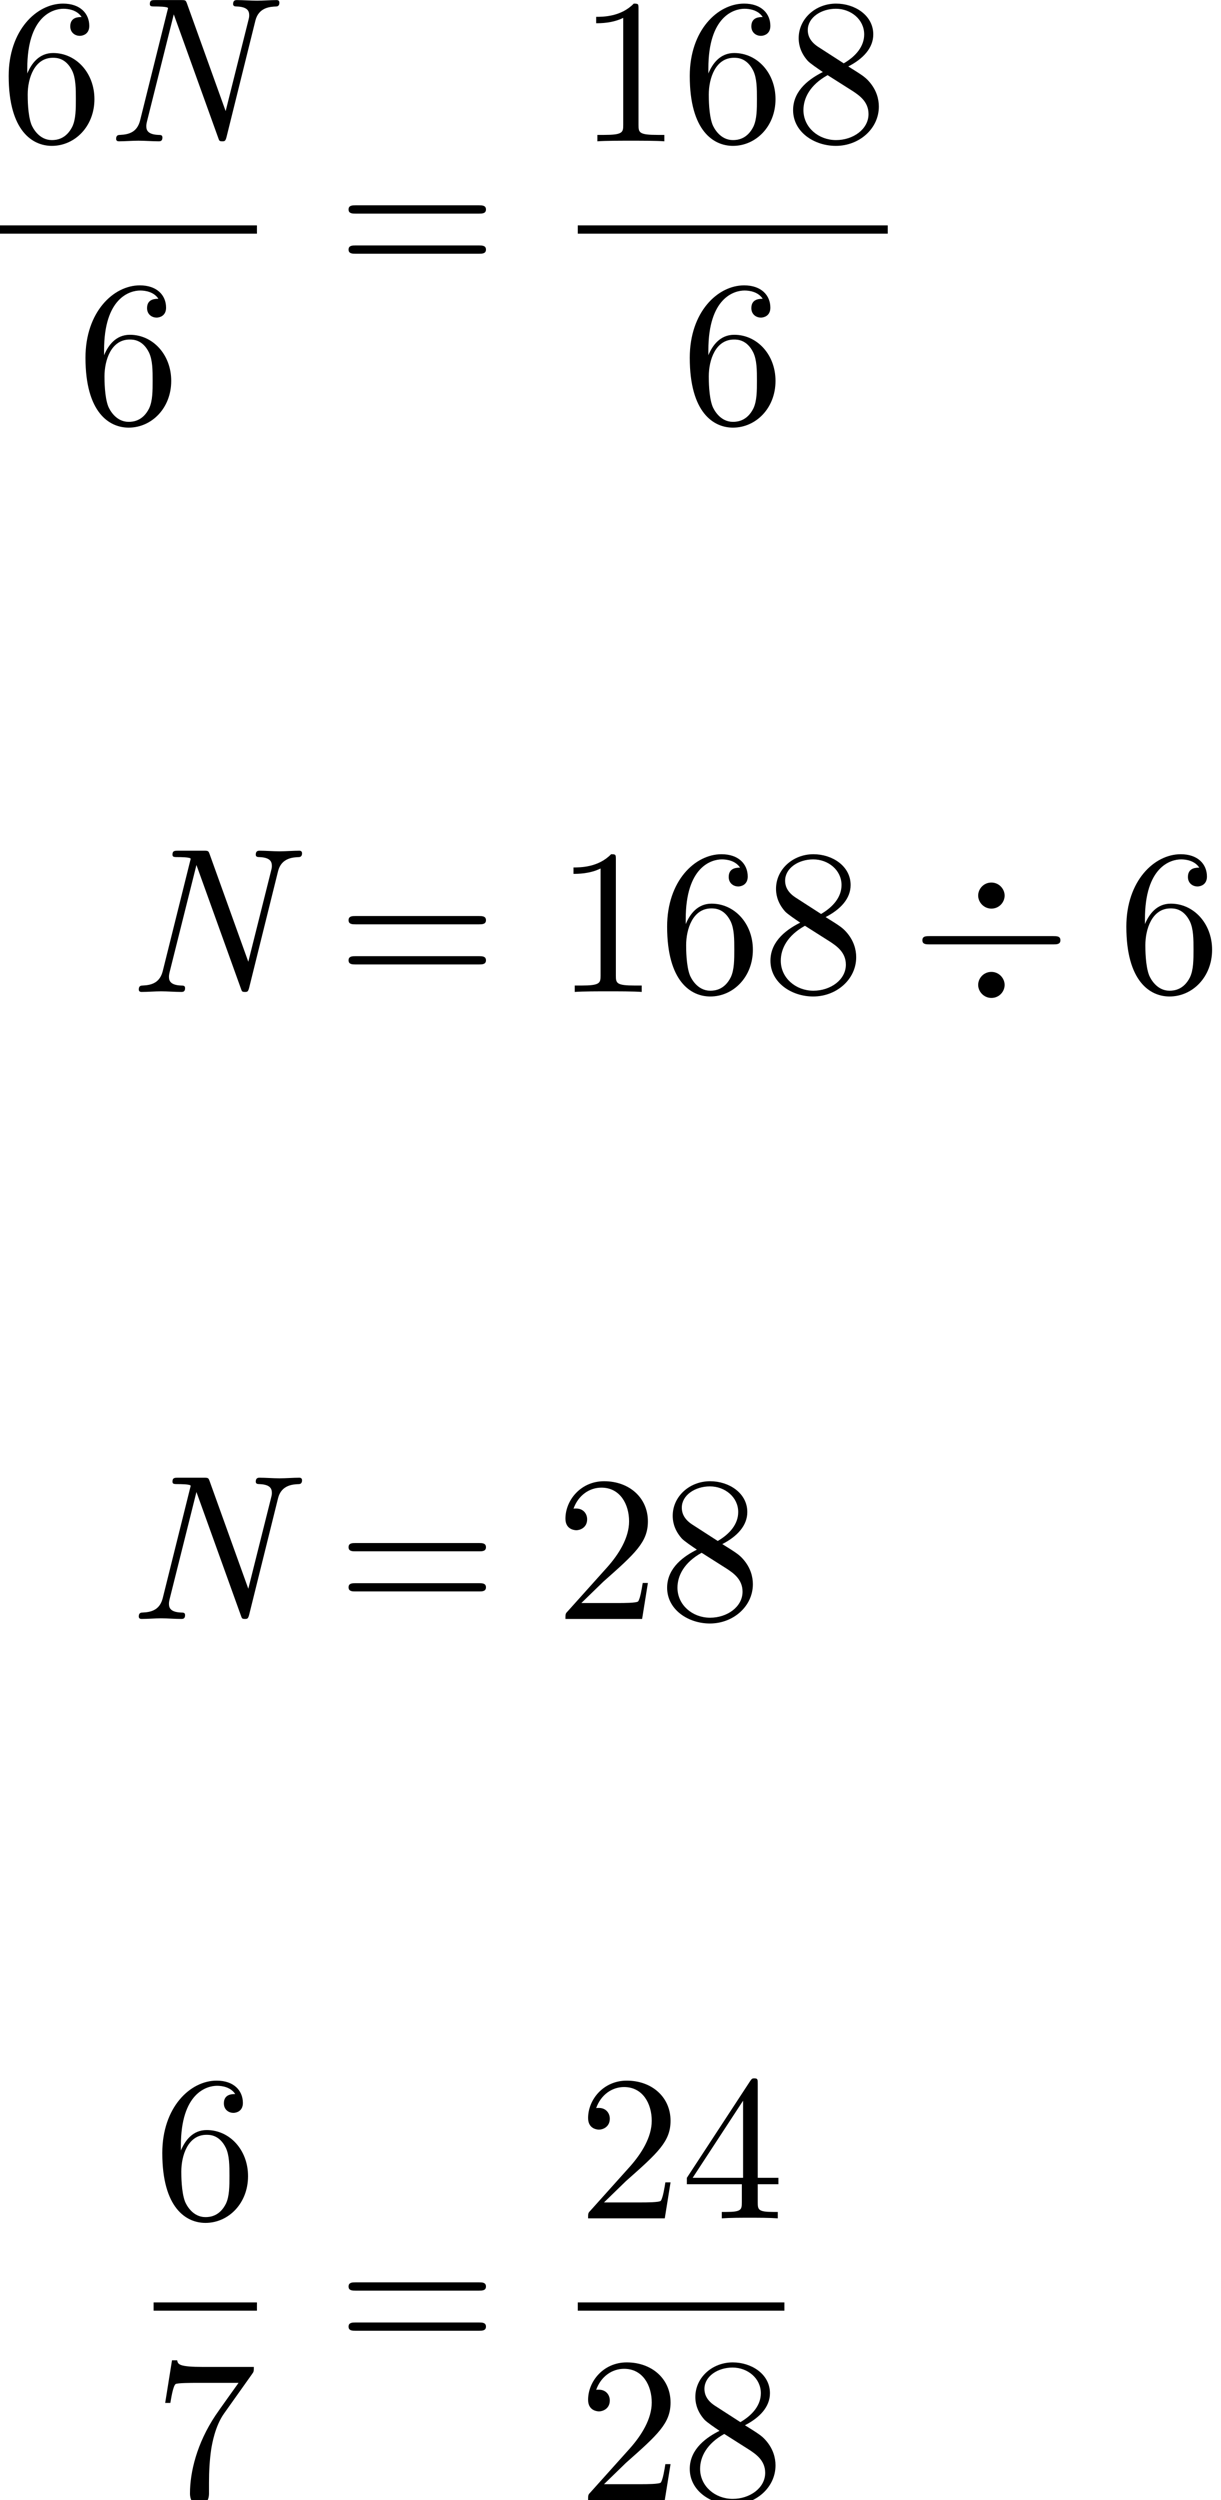 <?xml version='1.0' encoding='UTF-8'?>
<!-- This file was generated by dvisvgm 2.13.3 -->
<svg version='1.1' xmlns='http://www.w3.org/2000/svg' xmlns:xlink='http://www.w3.org/1999/xlink' width='64.456pt' height='131.882pt' viewBox='201.496 80.697 64.456 131.882'>
<defs>
<path id='g1-4' d='M4.942-5.084C4.942-5.433 4.647-5.771 4.244-5.771C3.829-5.771 3.545-5.433 3.545-5.084S3.84-4.396 4.244-4.396C4.658-4.396 4.942-4.735 4.942-5.084ZM4.942-.371C4.942-.72 4.647-1.058 4.244-1.058C3.829-1.058 3.545-.72 3.545-.371S3.84 .316 4.244 .316C4.658 .316 4.942-.022 4.942-.371ZM.982-2.945C.796-2.945 .6-2.945 .6-2.727S.796-2.509 .982-2.509H7.505C7.691-2.509 7.887-2.509 7.887-2.727S7.691-2.945 7.505-2.945H.982Z'/>
<path id='g2-49' d='M3.207-6.982C3.207-7.244 3.207-7.265 2.956-7.265C2.28-6.567 1.32-6.567 .971-6.567V-6.229C1.189-6.229 1.833-6.229 2.4-6.513V-.862C2.4-.469 2.367-.338 1.385-.338H1.036V0C1.418-.033 2.367-.033 2.804-.033S4.189-.033 4.571 0V-.338H4.222C3.24-.338 3.207-.458 3.207-.862V-6.982Z'/>
<path id='g2-50' d='M1.385-.84L2.542-1.964C4.244-3.469 4.898-4.058 4.898-5.149C4.898-6.393 3.916-7.265 2.585-7.265C1.353-7.265 .545-6.262 .545-5.291C.545-4.68 1.091-4.68 1.124-4.68C1.309-4.68 1.691-4.811 1.691-5.258C1.691-5.542 1.495-5.825 1.113-5.825C1.025-5.825 1.004-5.825 .971-5.815C1.222-6.524 1.811-6.927 2.444-6.927C3.436-6.927 3.905-6.044 3.905-5.149C3.905-4.276 3.36-3.415 2.76-2.738L.665-.404C.545-.284 .545-.262 .545 0H4.593L4.898-1.898H4.625C4.571-1.571 4.495-1.091 4.385-.927C4.309-.84 3.589-.84 3.349-.84H1.385Z'/>
<path id='g2-52' d='M3.207-1.8V-.851C3.207-.458 3.185-.338 2.378-.338H2.149V0C2.596-.033 3.164-.033 3.622-.033S4.658-.033 5.105 0V-.338H4.876C4.069-.338 4.047-.458 4.047-.851V-1.8H5.138V-2.138H4.047V-7.102C4.047-7.32 4.047-7.385 3.873-7.385C3.775-7.385 3.742-7.385 3.655-7.255L.305-2.138V-1.8H3.207ZM3.273-2.138H.611L3.273-6.207V-2.138Z'/>
<path id='g2-54' d='M1.44-3.578V-3.84C1.44-6.6 2.793-6.993 3.349-6.993C3.611-6.993 4.069-6.927 4.309-6.556C4.145-6.556 3.709-6.556 3.709-6.065C3.709-5.727 3.971-5.564 4.211-5.564C4.385-5.564 4.713-5.662 4.713-6.087C4.713-6.742 4.233-7.265 3.327-7.265C1.931-7.265 .458-5.858 .458-3.447C.458-.535 1.724 .24 2.738 .24C3.949 .24 4.985-.785 4.985-2.225C4.985-3.611 4.015-4.658 2.804-4.658C2.062-4.658 1.658-4.102 1.44-3.578ZM2.738-.065C2.051-.065 1.724-.72 1.658-.884C1.462-1.396 1.462-2.269 1.462-2.465C1.462-3.316 1.811-4.407 2.793-4.407C2.967-4.407 3.469-4.407 3.807-3.731C4.004-3.327 4.004-2.771 4.004-2.236C4.004-1.713 4.004-1.167 3.818-.775C3.491-.12 2.989-.065 2.738-.065Z'/>
<path id='g2-55' d='M5.193-6.644C5.291-6.775 5.291-6.796 5.291-7.025H2.64C1.309-7.025 1.287-7.167 1.244-7.375H.971L.611-5.127H.884C.916-5.302 1.015-5.989 1.156-6.12C1.233-6.185 2.084-6.185 2.225-6.185H4.484C4.364-6.011 3.502-4.822 3.262-4.462C2.28-2.989 1.92-1.473 1.92-.36C1.92-.251 1.92 .24 2.422 .24S2.924-.251 2.924-.36V-.916C2.924-1.516 2.956-2.116 3.044-2.705C3.087-2.956 3.24-3.895 3.72-4.571L5.193-6.644Z'/>
<path id='g2-56' d='M1.778-4.985C1.276-5.313 1.233-5.684 1.233-5.869C1.233-6.535 1.942-6.993 2.716-6.993C3.513-6.993 4.211-6.425 4.211-5.64C4.211-5.018 3.785-4.495 3.131-4.113L1.778-4.985ZM3.371-3.949C4.156-4.353 4.691-4.92 4.691-5.64C4.691-6.644 3.72-7.265 2.727-7.265C1.636-7.265 .753-6.458 .753-5.444C.753-5.247 .775-4.756 1.233-4.244C1.353-4.113 1.756-3.84 2.029-3.655C1.396-3.338 .458-2.727 .458-1.647C.458-.491 1.571 .24 2.716 .24C3.949 .24 4.985-.665 4.985-1.833C4.985-2.225 4.865-2.716 4.451-3.175C4.244-3.404 4.069-3.513 3.371-3.949ZM2.28-3.491L3.622-2.64C3.927-2.433 4.44-2.105 4.44-1.44C4.44-.633 3.622-.065 2.727-.065C1.789-.065 1.004-.742 1.004-1.647C1.004-2.28 1.353-2.978 2.28-3.491Z'/>
<path id='g2-61' d='M7.495-3.567C7.658-3.567 7.865-3.567 7.865-3.785S7.658-4.004 7.505-4.004H.971C.818-4.004 .611-4.004 .611-3.785S.818-3.567 .982-3.567H7.495ZM7.505-1.451C7.658-1.451 7.865-1.451 7.865-1.669S7.658-1.887 7.495-1.887H.982C.818-1.887 .611-1.887 .611-1.669S.818-1.451 .971-1.451H7.505Z'/>
<path id='g0-78' d='M8.029-6.371C8.204-7.069 8.815-7.102 9.131-7.113C9.164-7.113 9.295-7.124 9.295-7.309C9.295-7.396 9.251-7.451 9.153-7.451C8.815-7.451 8.455-7.418 8.105-7.418S7.385-7.451 7.047-7.451C6.993-7.451 6.851-7.451 6.851-7.244C6.851-7.124 6.949-7.113 7.047-7.113C7.615-7.091 7.702-6.873 7.702-6.644C7.702-6.545 7.68-6.469 7.658-6.382L6.458-1.593L4.418-7.265C4.353-7.44 4.342-7.451 4.113-7.451H2.749C2.575-7.451 2.455-7.451 2.455-7.244C2.455-7.113 2.542-7.113 2.749-7.113C2.825-7.113 3.415-7.113 3.415-7.025C3.415-7.015 3.415-6.993 3.382-6.884L1.942-1.102C1.789-.502 1.385-.36 .884-.338C.796-.338 .676-.327 .676-.131C.676-.033 .742 0 .818 0C1.145 0 1.516-.033 1.855-.033C2.204-.033 2.585 0 2.924 0C2.989 0 3.12 0 3.12-.196C3.12-.327 3.044-.338 2.913-.338C2.291-.36 2.269-.644 2.269-.807C2.269-.84 2.269-.905 2.313-1.08L3.72-6.698L6.065-.185C6.12-.022 6.131 0 6.284 0C6.404 0 6.447-.011 6.502-.218L8.029-6.371Z'/>
</defs>
<g id='page1'>
<use x='201.496' y='88.152' xlink:href='#g2-54'/>
<use x='206.95' y='88.152' xlink:href='#g0-78'/>
<rect x='201.496' y='92.587' height='.436' width='13.564'/>
<use x='205.55' y='103.015' xlink:href='#g2-54'/>
<use x='219.285' y='95.532' xlink:href='#g2-61'/>
<use x='231.996' y='88.152' xlink:href='#g2-49'/>
<use x='237.45' y='88.152' xlink:href='#g2-54'/>
<use x='242.905' y='88.152' xlink:href='#g2-56'/>
<rect x='231.996' y='92.587' height='.436' width='16.364'/>
<use x='237.45' y='103.015' xlink:href='#g2-54'/>
<use x='208.146' y='133.023' xlink:href='#g0-78'/>
<use x='219.285' y='133.023' xlink:href='#g2-61'/>
<use x='230.8' y='133.023' xlink:href='#g2-49'/>
<use x='236.255' y='133.023' xlink:href='#g2-54'/>
<use x='241.709' y='133.023' xlink:href='#g2-56'/>
<use x='249.588' y='133.023' xlink:href='#g1-4'/>
<use x='260.497' y='133.023' xlink:href='#g2-54'/>
<use x='208.146' y='166.098' xlink:href='#g0-78'/>
<use x='219.285' y='166.098' xlink:href='#g2-61'/>
<use x='230.8' y='166.098' xlink:href='#g2-50'/>
<use x='236.255' y='166.098' xlink:href='#g2-56'/>
<use x='209.605' y='197.717' xlink:href='#g2-54'/>
<rect x='209.605' y='202.151' height='.436' width='5.455'/>
<use x='209.605' y='212.58' xlink:href='#g2-55'/>
<use x='219.285' y='205.097' xlink:href='#g2-61'/>
<use x='231.996' y='197.717' xlink:href='#g2-50'/>
<use x='237.45' y='197.717' xlink:href='#g2-52'/>
<rect x='231.996' y='202.151' height='.436' width='10.909'/>
<use x='231.996' y='212.58' xlink:href='#g2-50'/>
<use x='237.45' y='212.58' xlink:href='#g2-56'/>
</g>
</svg><!--Rendered by QuickLaTeX.com-->